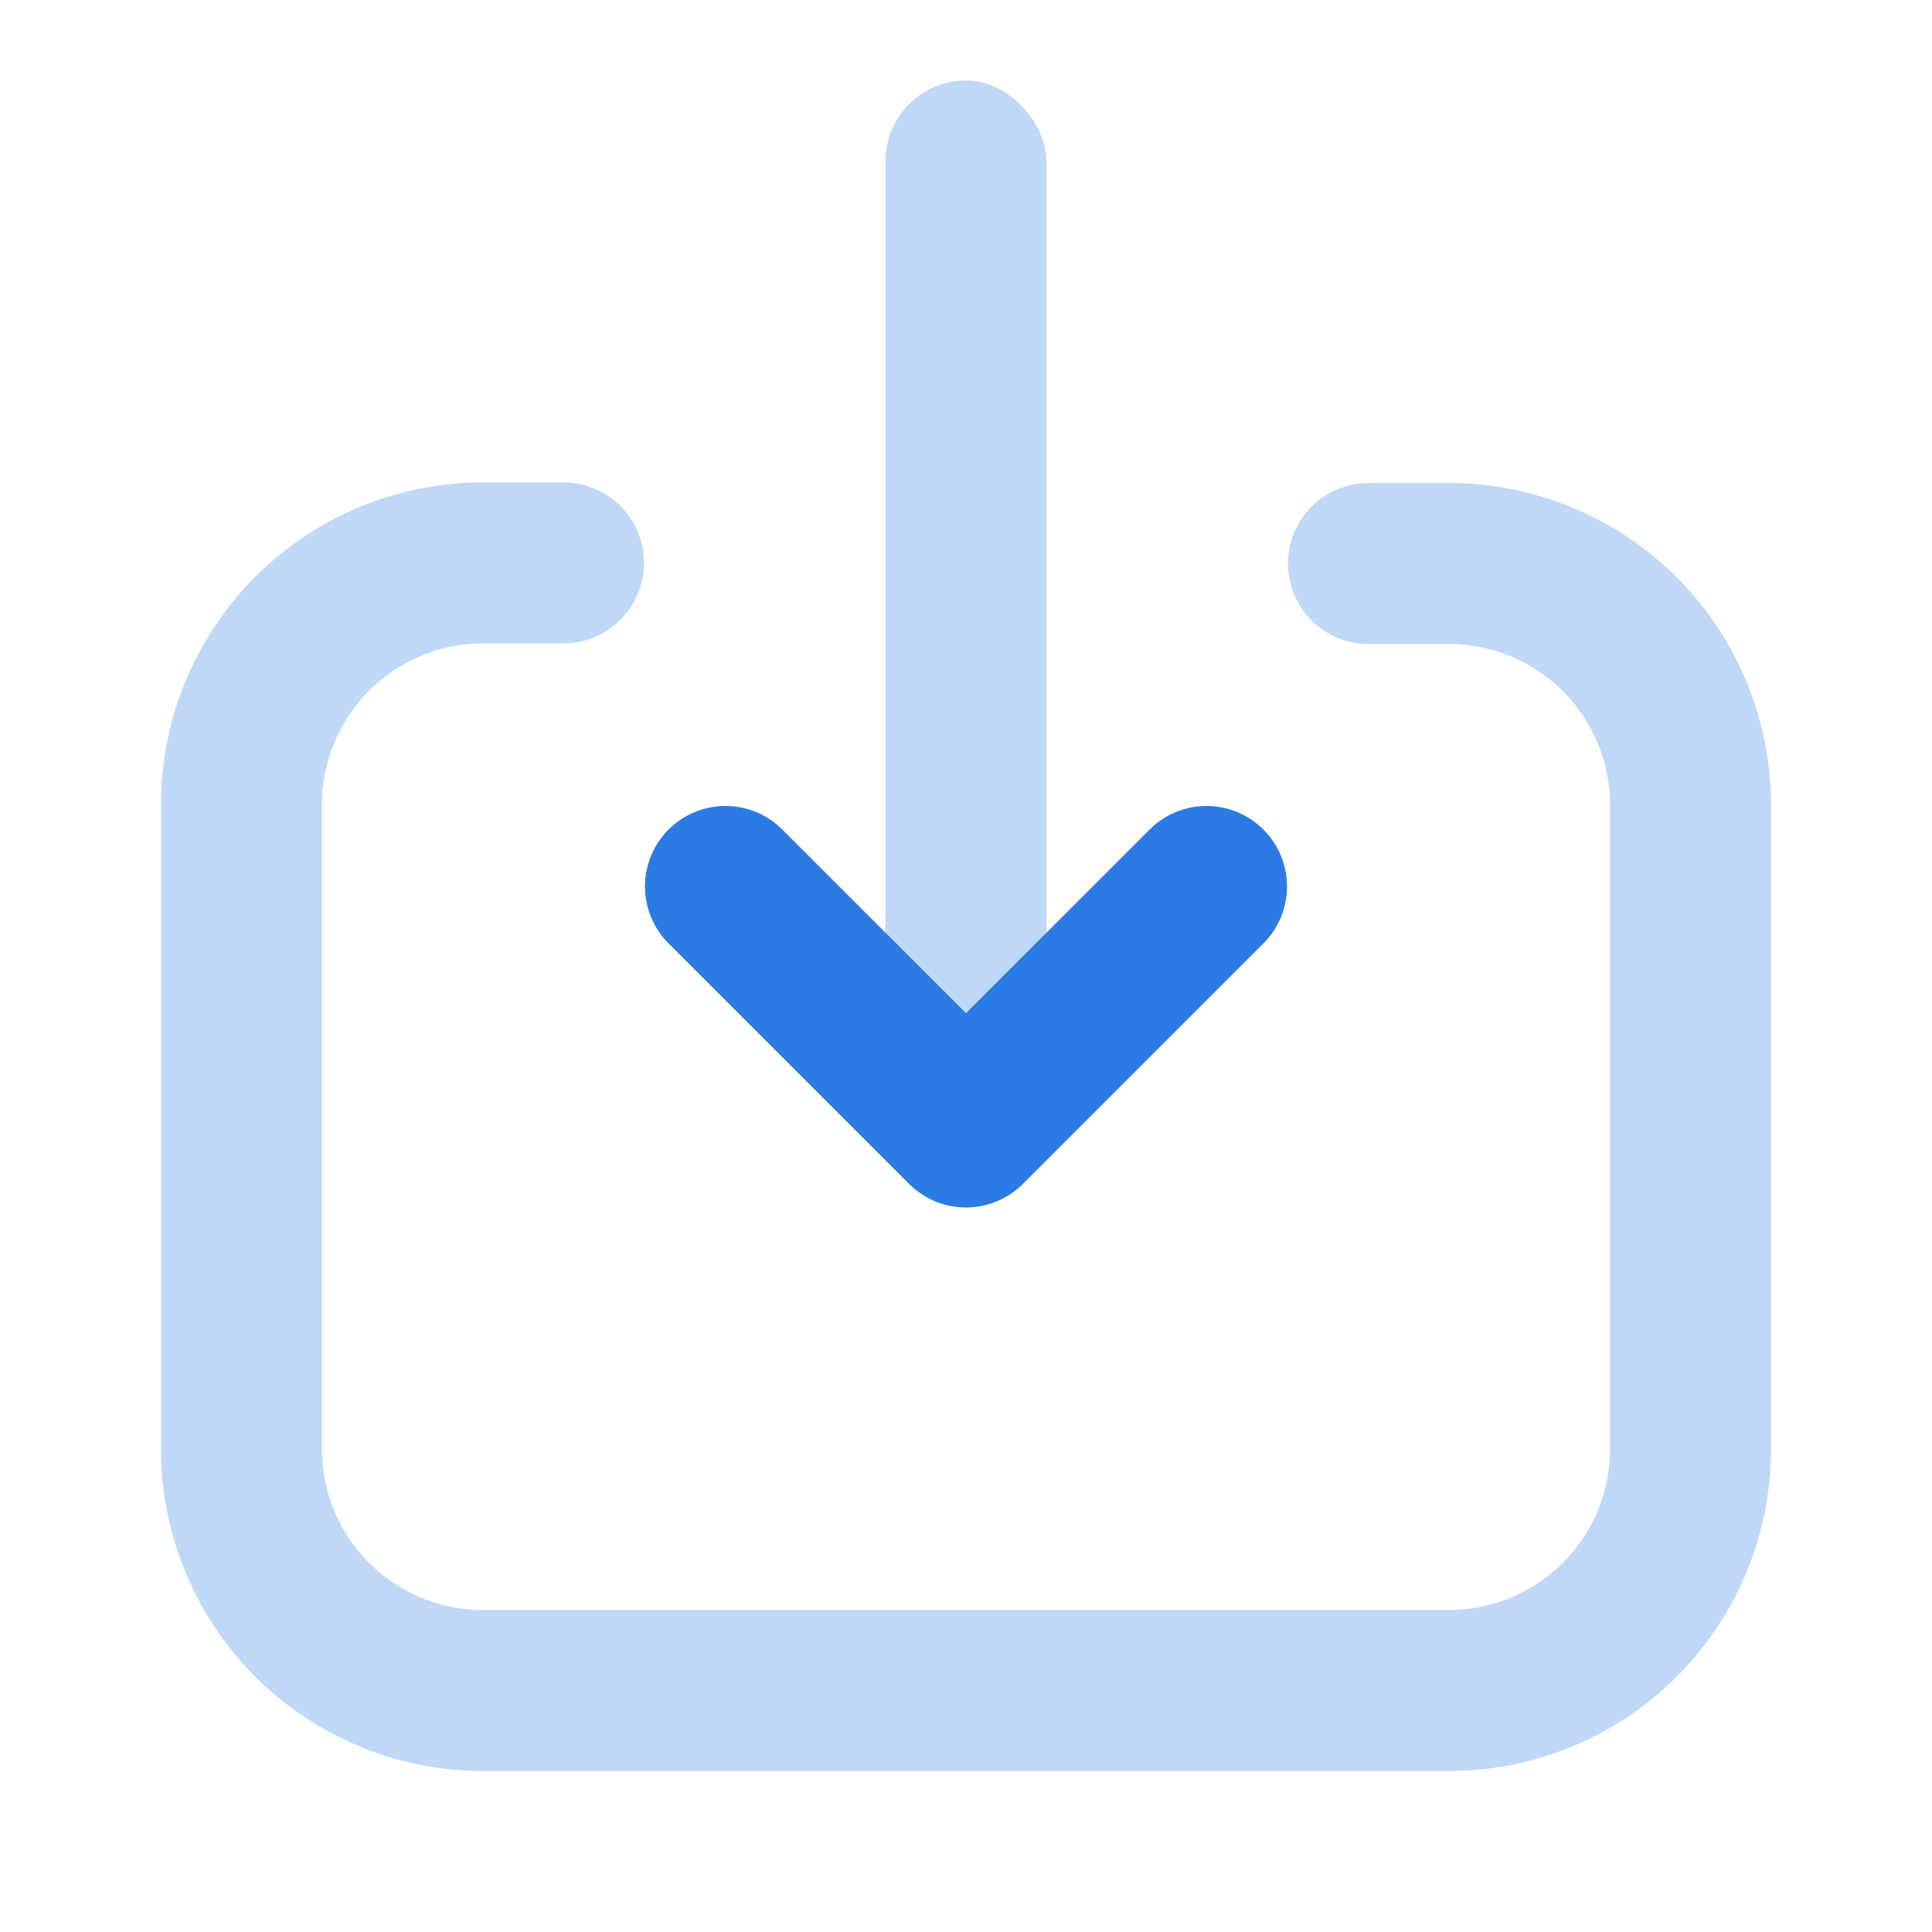 <svg width="24" height="24" viewBox="0 0 24 24" xmlns="http://www.w3.org/2000/svg"><g fill="none" fill-rule="evenodd"><path d="M0 0h24v24H0z"/><rect fill="#2c7be5" opacity=".3" transform="rotate(-180 12 7)" x="11" y="1" width="2" height="12" rx="1"/><path d="M17 8a1 1 0 010-2h1a4 4 0 014 4v8a4 4 0 01-4 4H6a4 4 0 01-4-4V9.993a4 4 0 014-4h1a1 1 0 110 2H6a2 2 0 00-2 2V18a2 2 0 002 2h12a2 2 0 002-2v-8a2 2 0 00-2-2h-1z" fill="#2c7be5" opacity=".3"/><path d="M14.293 10.293a1 1 0 011.414 1.414l-3 3a1 1 0 01-1.414 0l-3-3a1 1 0 011.414-1.414L12 12.586l2.293-2.293z" fill="#2c7be5"/></g></svg>
